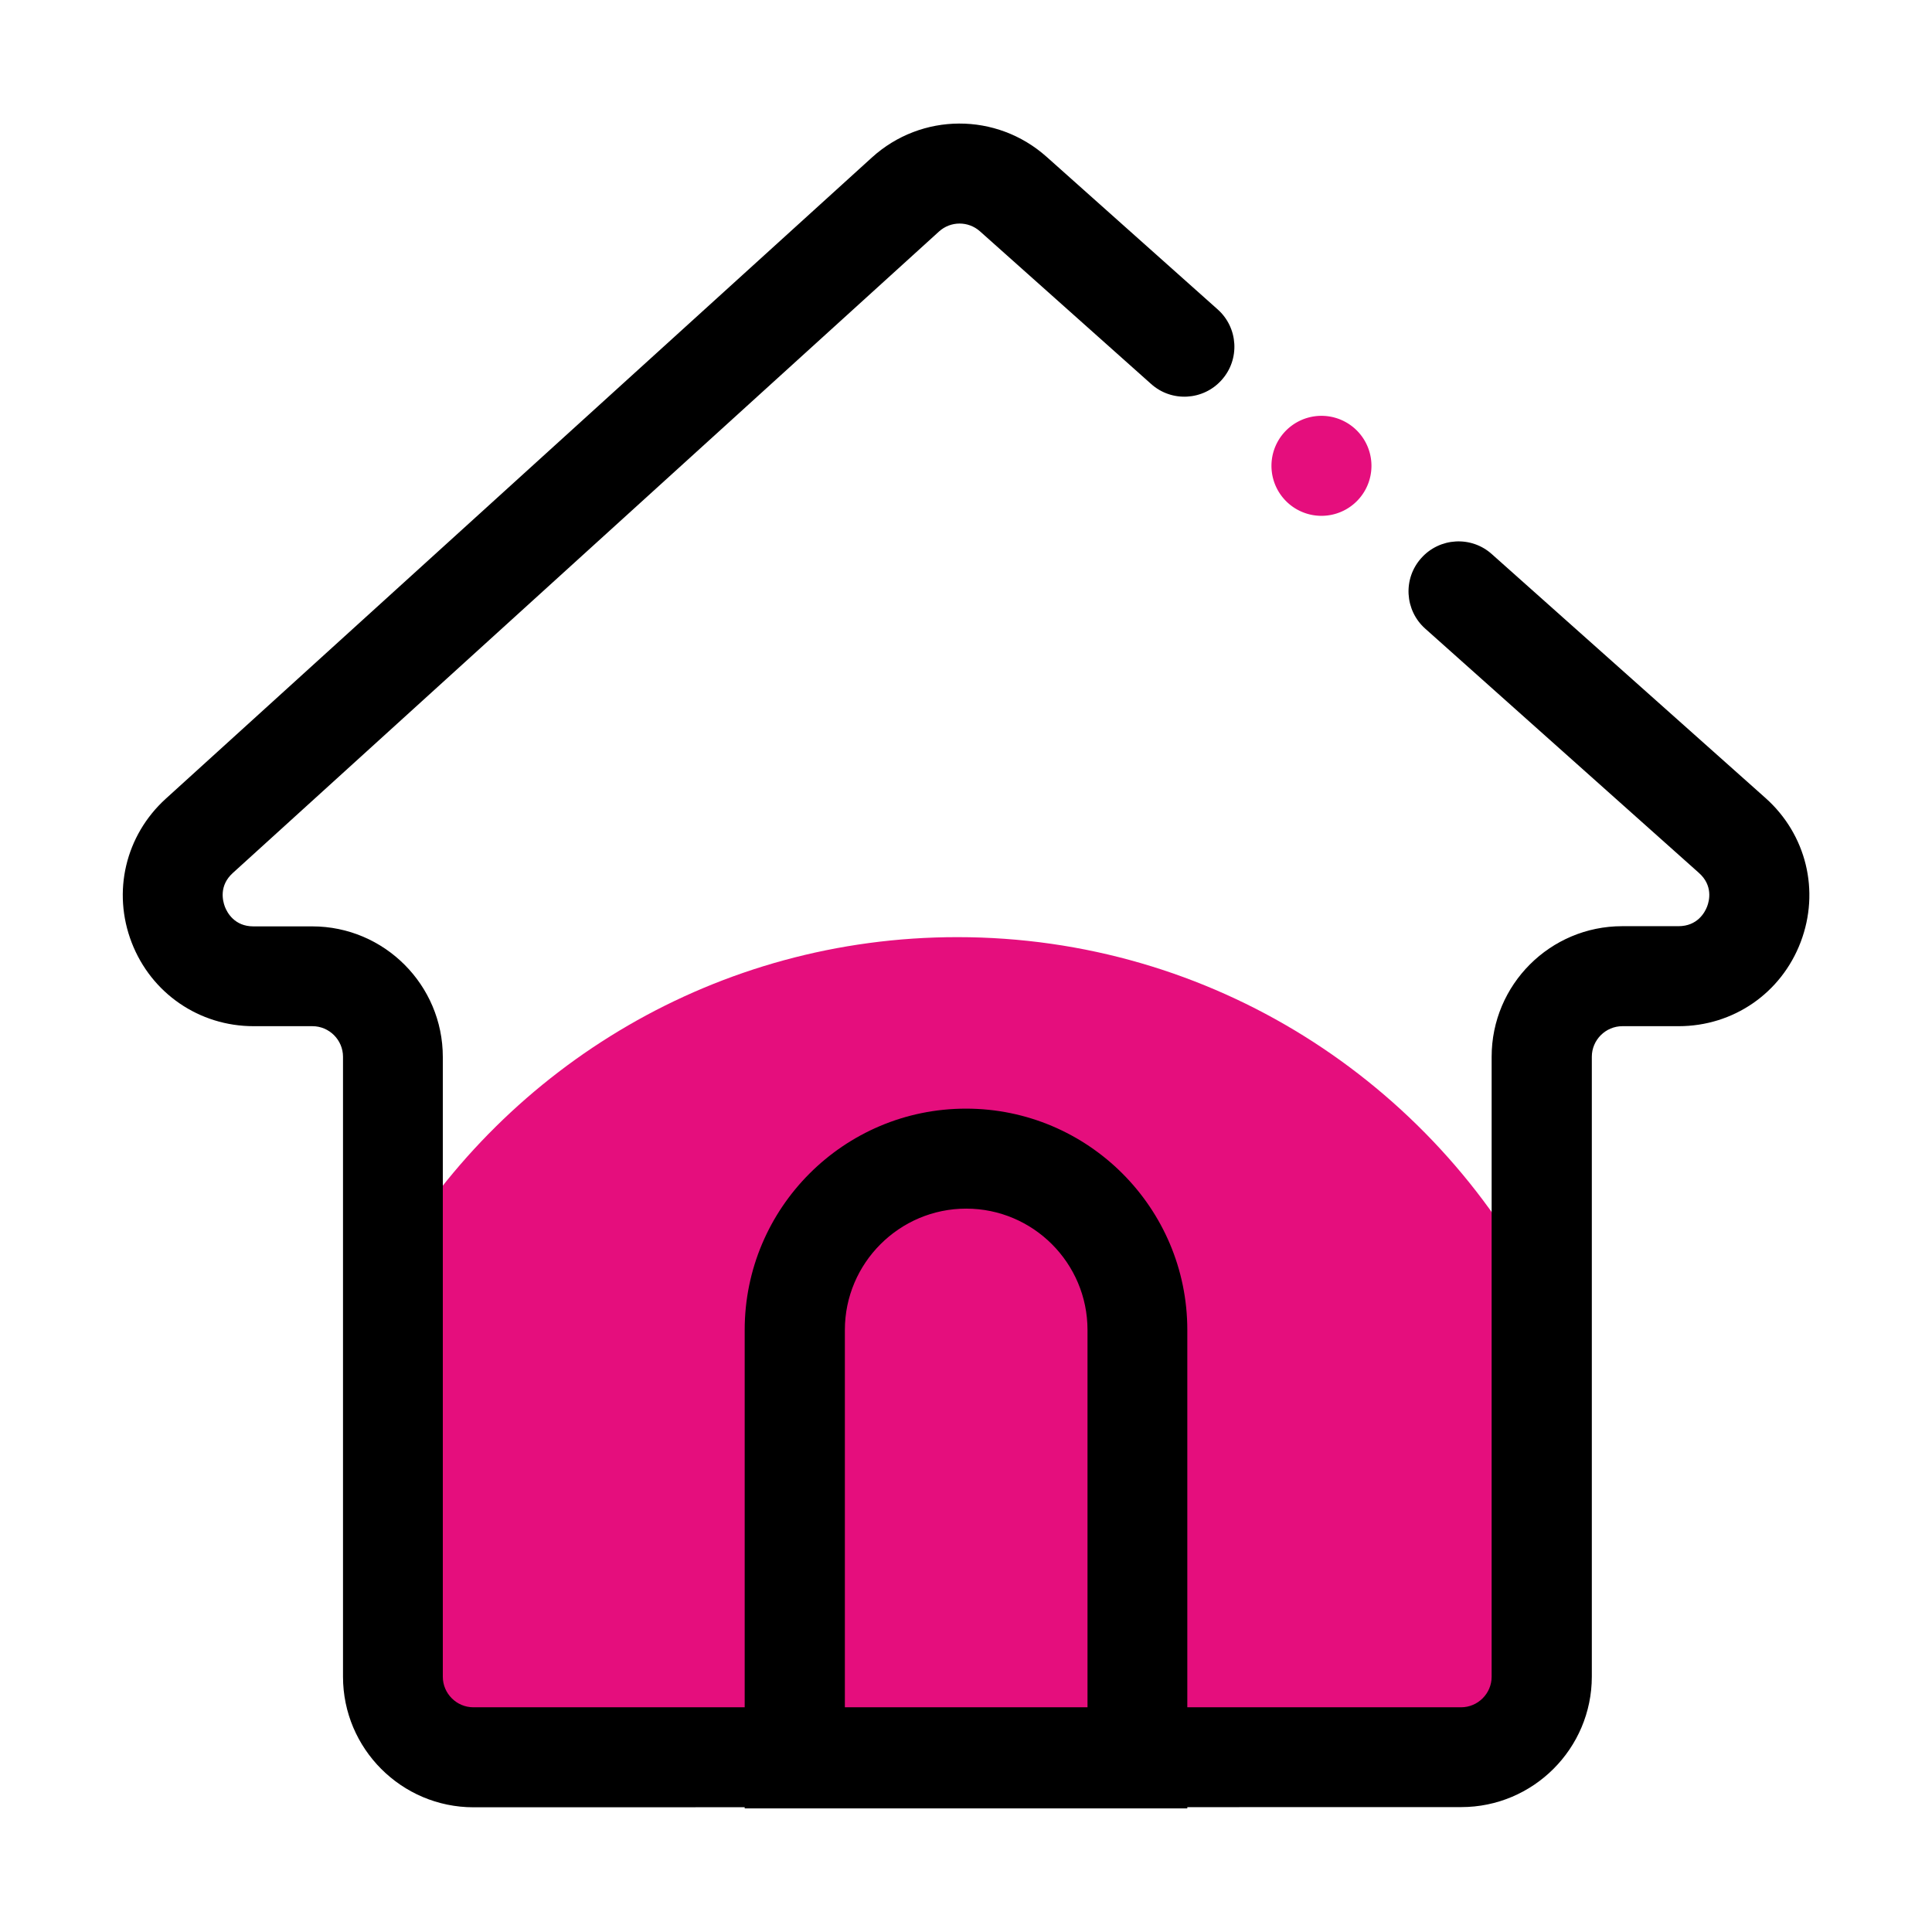 <svg class="svg-icon" style="width: 1em;height: 1em;vertical-align: middle;fill: currentColor;overflow: hidden;" viewBox="0 0 1024 1024" version="1.1" xmlns="http://www.w3.org/2000/svg"><path d="M507.4 496.7c-127.1 0-238.3 68.1-299.1 169.9v222c0 23.6 19.1 42.7 42.7 42.7h523.5c23.6 0 42.7-19.1 42.7-42.7V685.9c-57.8-112.3-174.8-189.2-309.8-189.2z" fill="#e50e7d" /><path d="M700.4 246.9m-26.5 0a26.5 26.5 0 1 0 53 0 26.5 26.5 0 1 0-53 0Z" fill="#e50e7d" /><path d="M251 957.9c-38.2 0-69.2-31.1-69.2-69.2V560.1c0-8.9-7.3-16.2-16.2-16.2h-31.2c-28.8 0-54.2-17.4-64.6-44.3-10.4-26.9-3.3-56.8 18-76.2L462.1 83.5c26.3-23.9 66.1-24 92.6-0.4l90.7 80.9c10.9 9.7 11.9 26.5 2.1 37.4-9.7 10.9-26.5 11.9-37.4 2.1l-90.7-80.9c-6.2-5.5-15.5-5.5-21.7 0.1l-374.3 340c-7.4 6.7-5.4 14.7-4.2 17.9 1.2 3.1 5.1 10.4 15.1 10.4h31.2c38.2 0 69.2 31.1 69.2 69.2v328.5c0 8.9 7.3 16.2 16.2 16.2h523.5c8.9 0 16.2-7.3 16.2-16.2V560.1c0-38.2 31-69.2 69.2-69.2h29.8c10.1 0 14-7.3 15.2-10.4 1.2-3.1 3.2-11.2-4.4-17.9l-145-129.4c-10.9-9.7-11.9-26.5-2.1-37.4 9.7-10.9 26.5-11.9 37.4-2.1L935.8 423c21.6 19.3 28.9 49.2 18.6 76.3-10.3 27.1-35.7 44.6-64.7 44.6h-29.8c-8.9 0-16.2 7.3-16.2 16.2v328.5c0 38.2-31.1 69.2-69.2 69.2l-523.5 0.1z"  /><path d="M629.3 958.5H394.7V704.9c0-64.7 52.6-117.3 117.3-117.3s117.3 52.6 117.3 117.3v253.6z m-181.6-53h128.7V704.9c0-35.5-28.9-64.3-64.3-64.3s-64.3 28.9-64.3 64.3v200.6z"  /></svg>